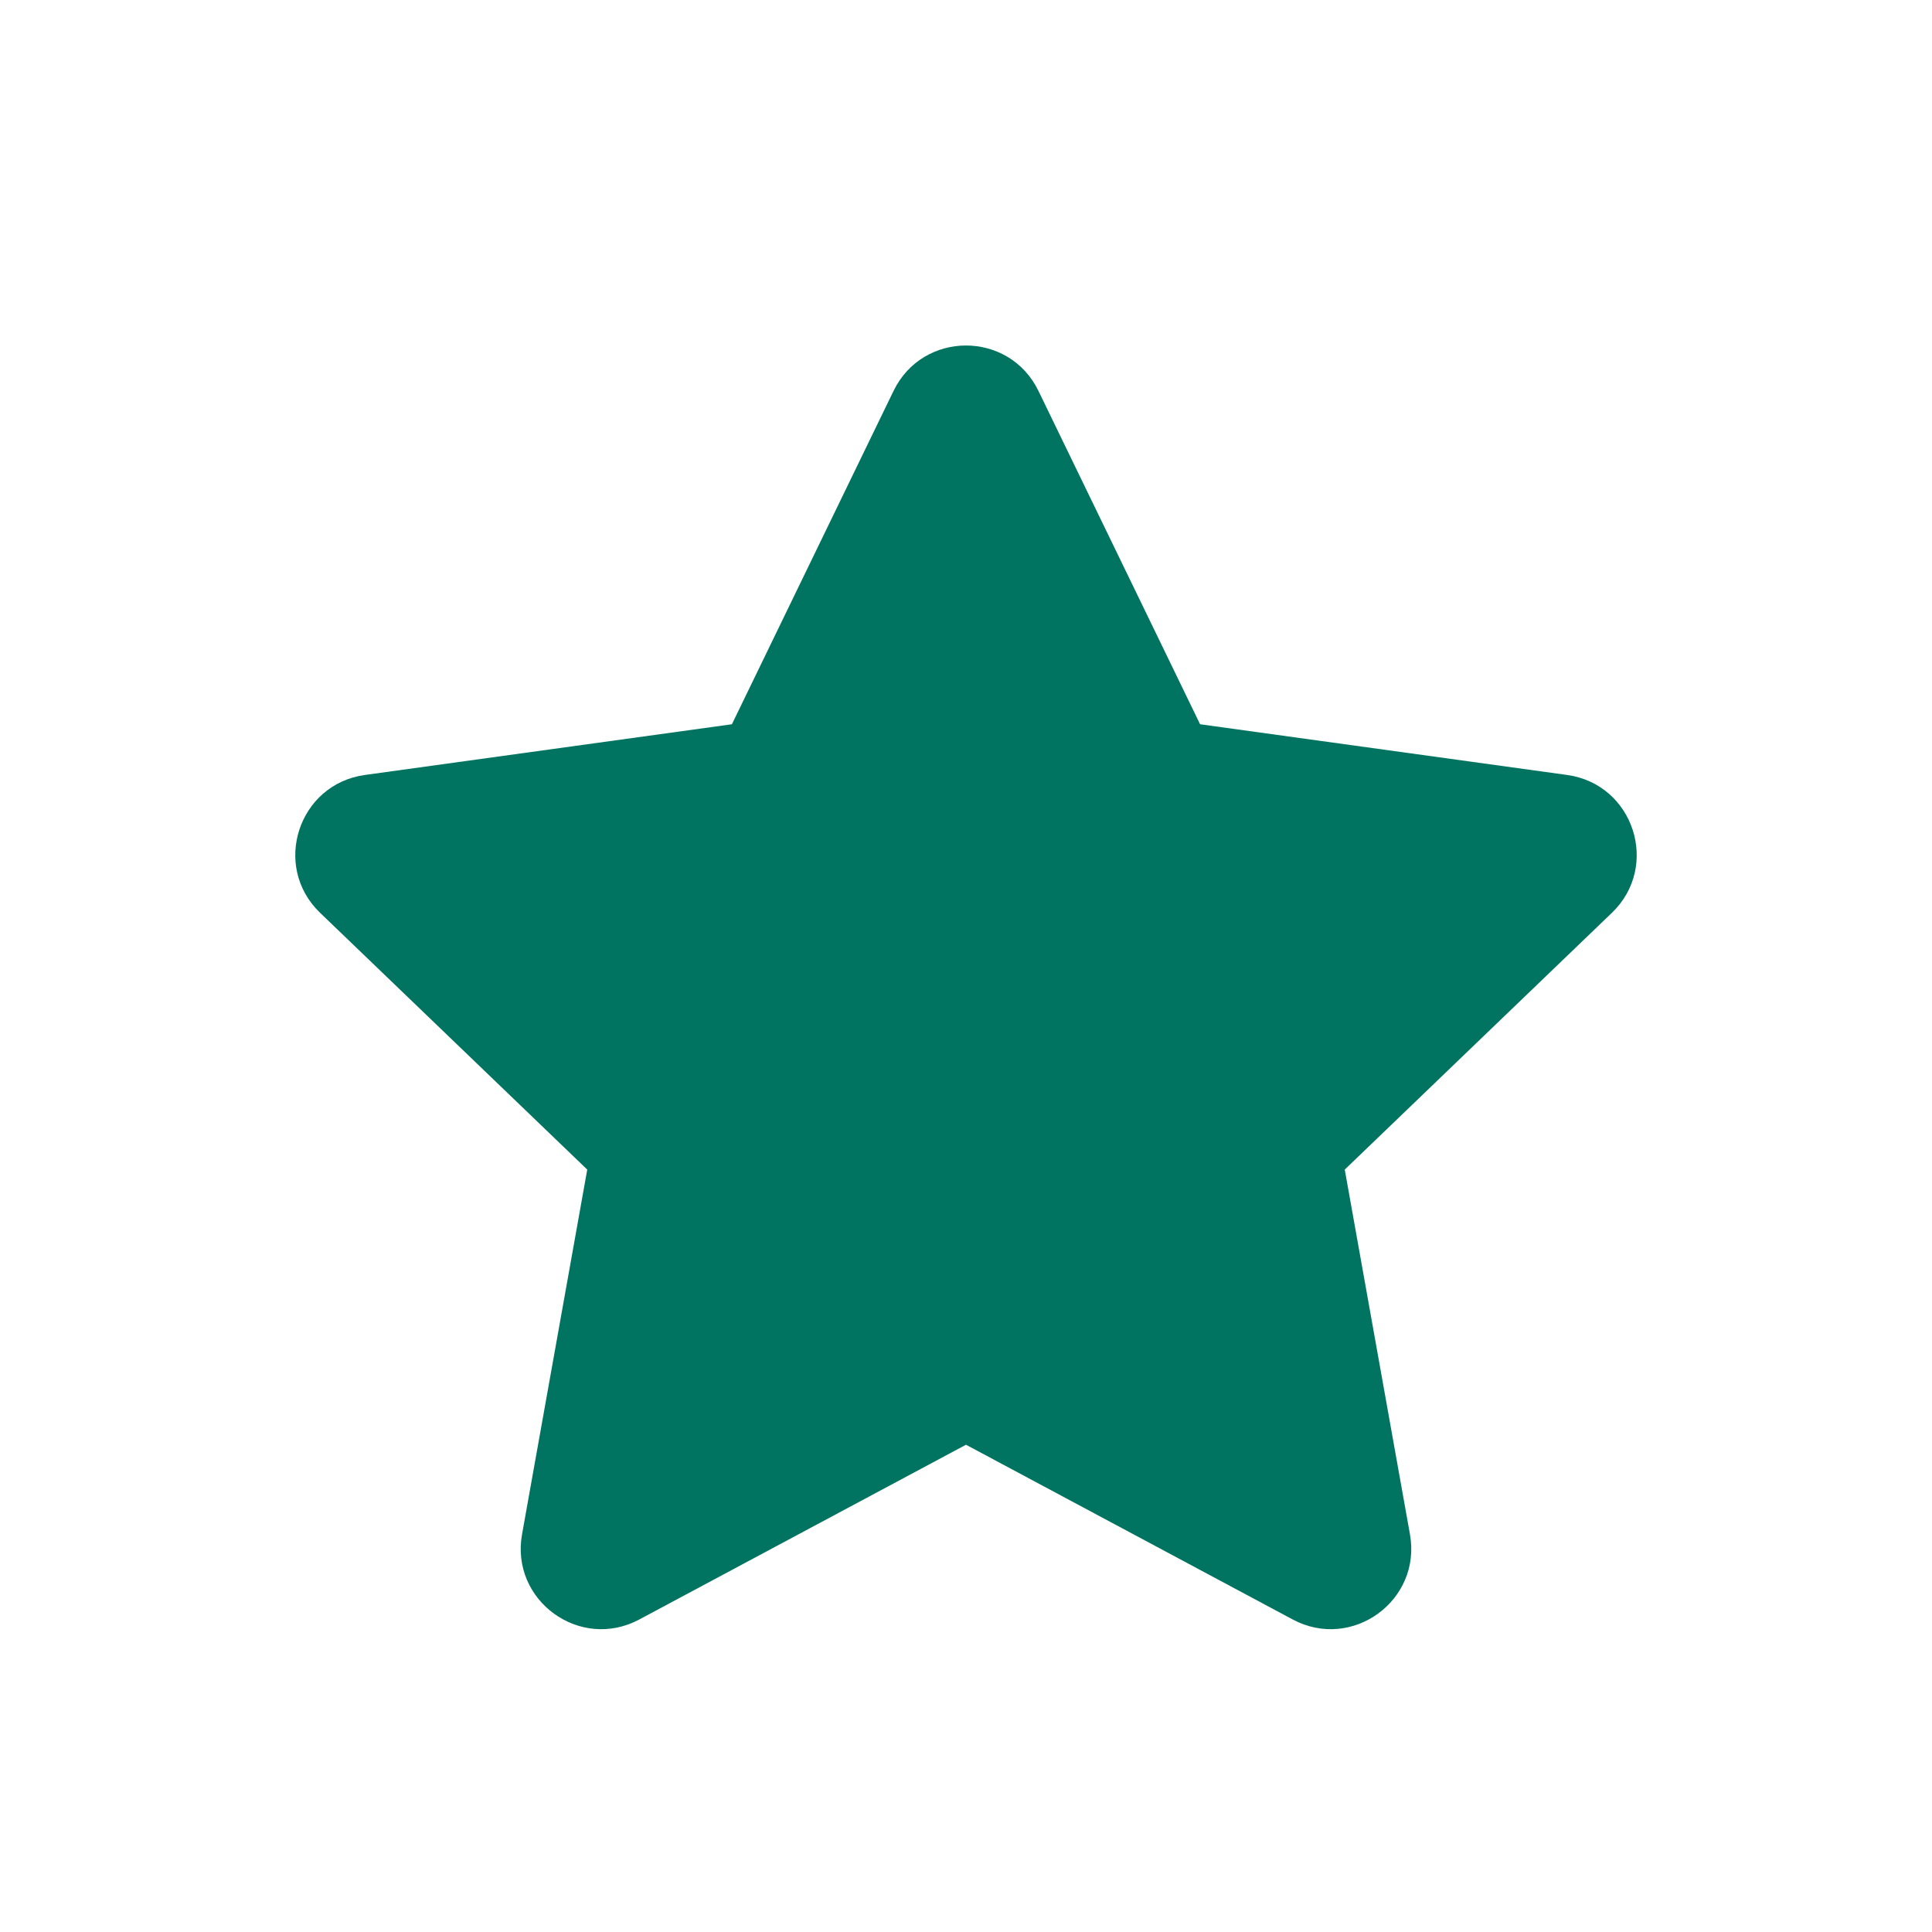 <svg width="24" height="24" viewBox="0 0 24 24" fill="none" xmlns="http://www.w3.org/2000/svg">
<path d="M12 17.947L16.059 20.118C16.796 20.512 17.662 19.882 17.515 19.06L16.705 14.529L20.024 11.339C20.626 10.76 20.295 9.742 19.468 9.627L14.908 8.997L12.9 4.856C12.535 4.104 11.465 4.104 11.1 4.856L9.092 8.997L4.532 9.627C3.705 9.742 3.374 10.76 3.976 11.339L7.295 14.529L6.485 19.06C6.338 19.882 7.204 20.512 7.941 20.118L12 17.947Z" fill="#007461"/>
</svg>
